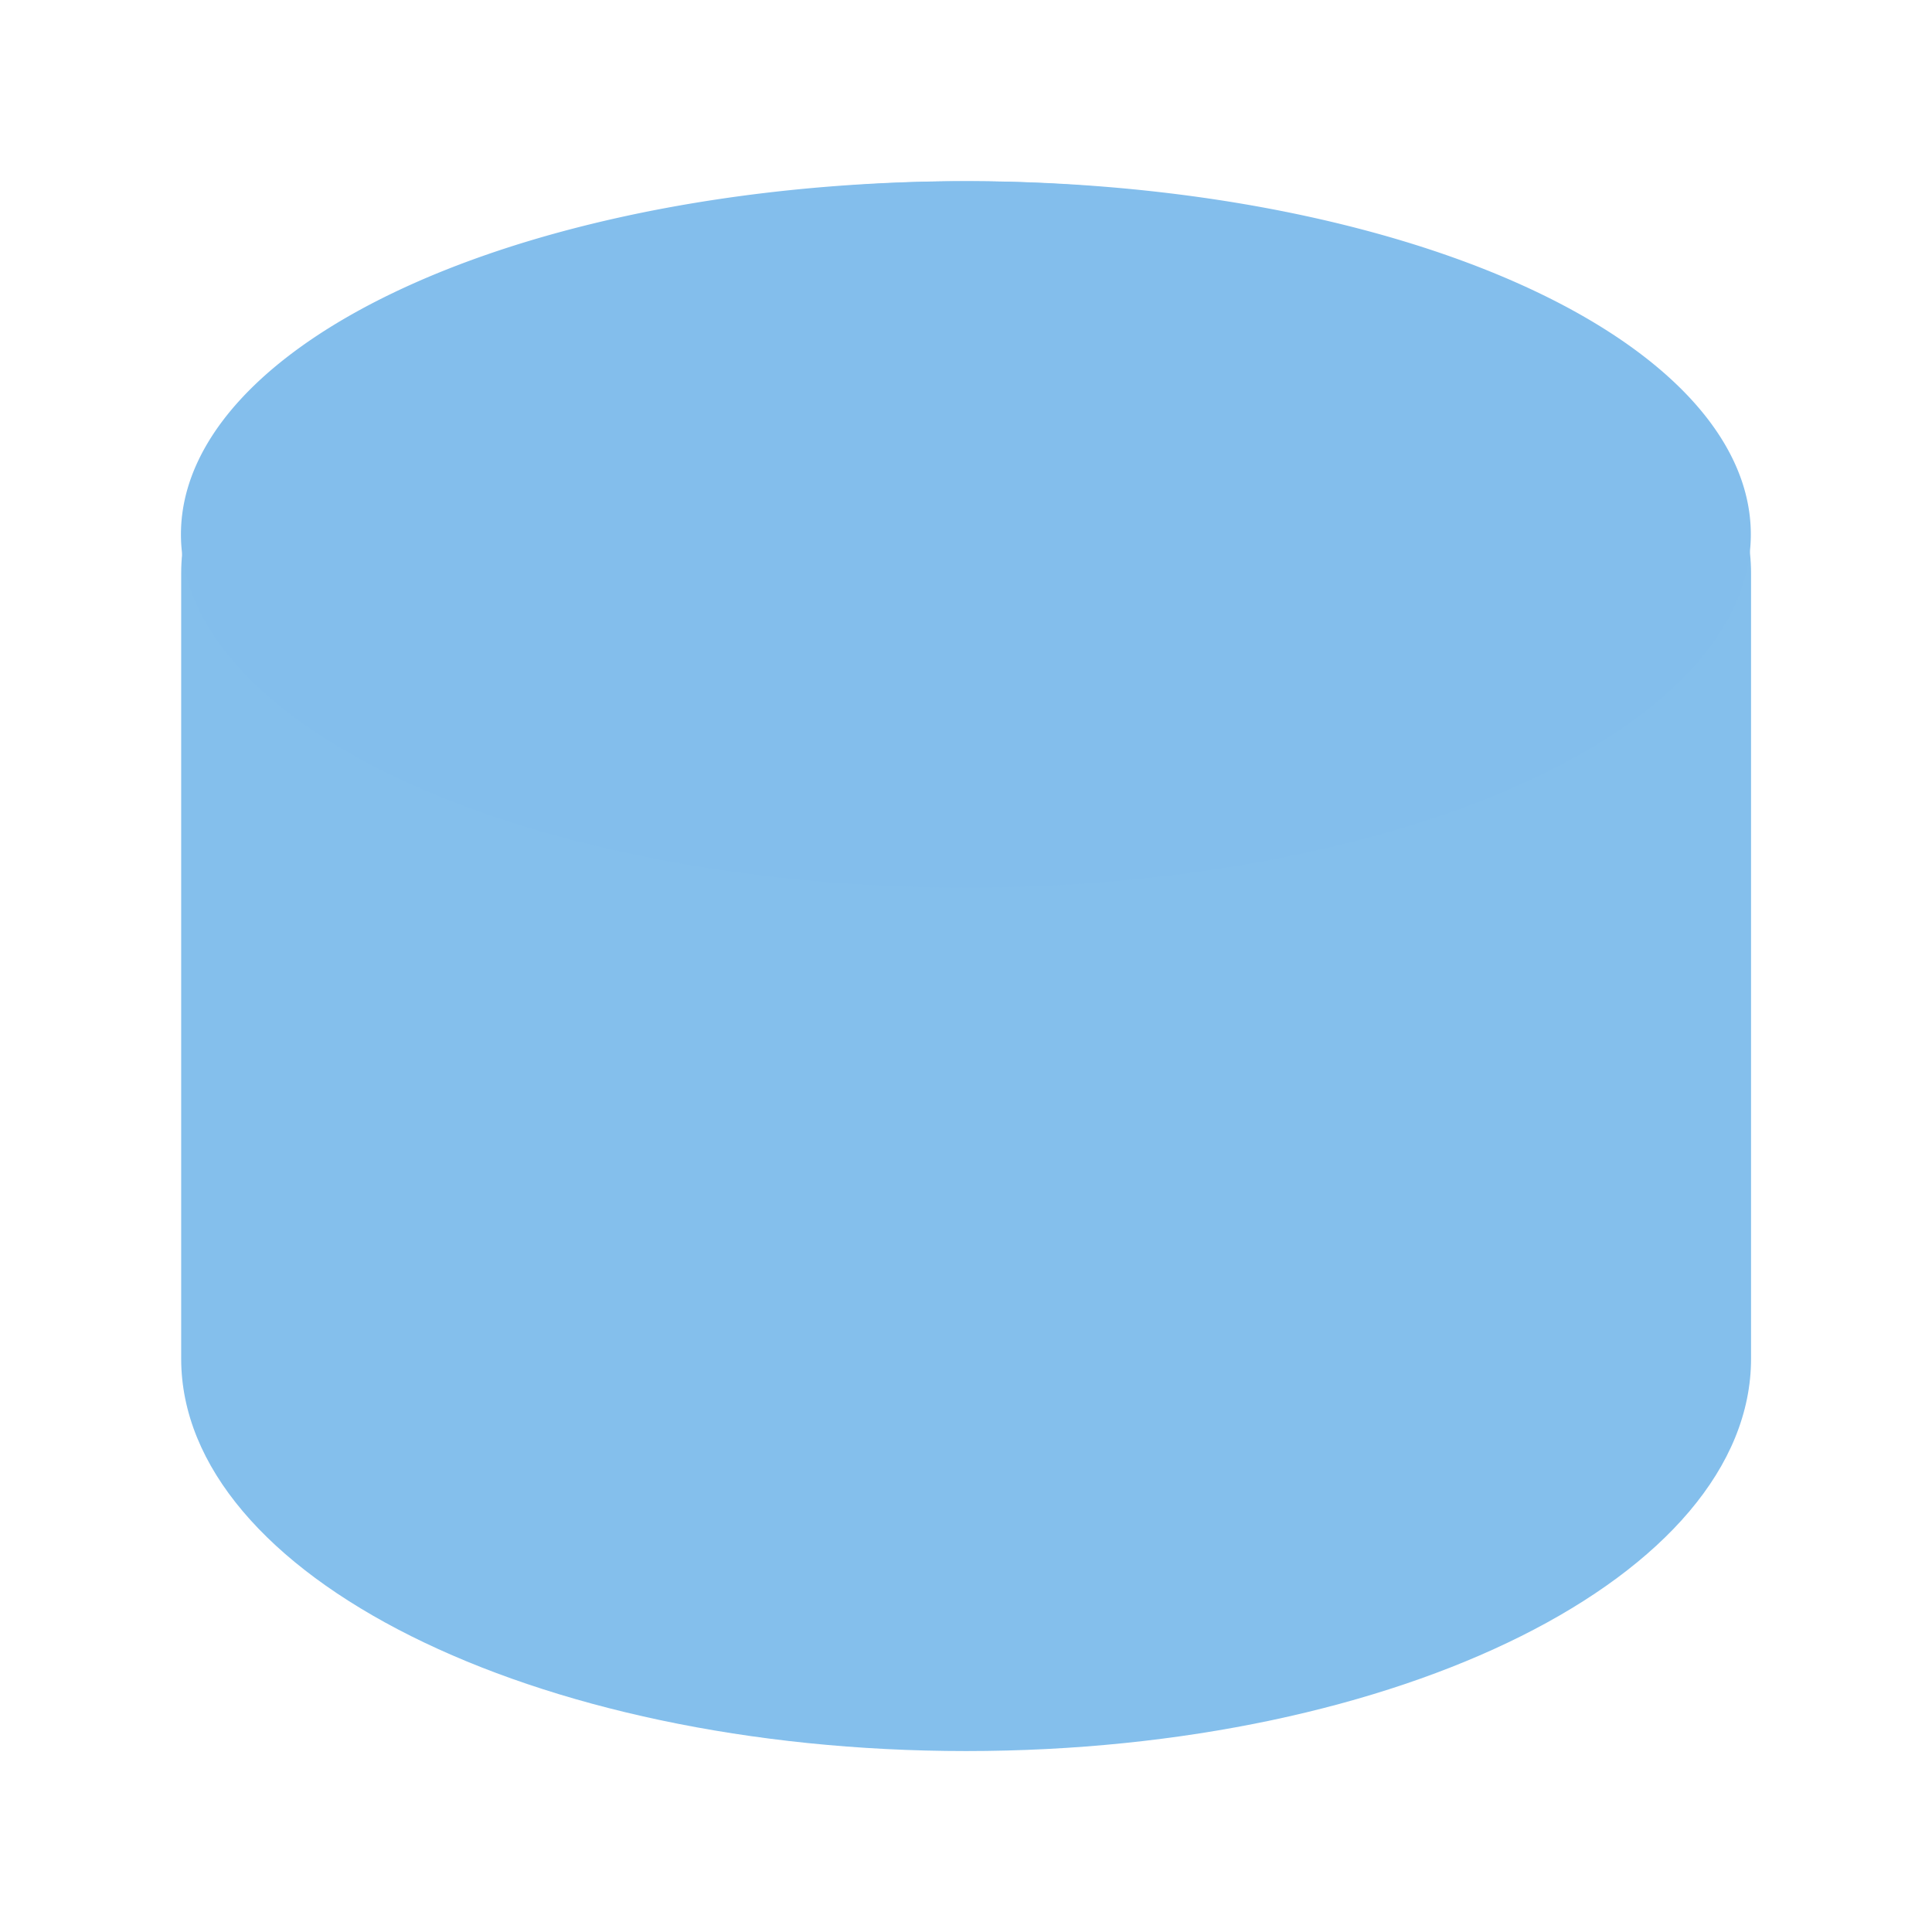 <svg height="32" viewBox="0 0 8.467 8.467" width="32" xmlns="http://www.w3.org/2000/svg" xmlns:xlink="http://www.w3.org/1999/xlink"><linearGradient id="a" gradientUnits="userSpaceOnUse" x1=".794" x2="7.673" xlink:href="#c" y1="292.767" y2="292.767"/><linearGradient id="b" gradientUnits="userSpaceOnUse" x1="5.242" x2="7.673" xlink:href="#c" y1="293.601" y2="290.875"/><radialGradient id="c" cx="24.803" cy="16.542" gradientTransform="matrix(.413 -0 0 .453 -2.565 286.652)" gradientUnits="userSpaceOnUse" r="10"><stop offset="0" stop-color="#0063b1"/><stop offset="1" stop-color="#83beec"/></radialGradient><g stroke-width=".265" transform="translate(0 -288.533)"><path d="m4.334 289.328c-1.938-.028-3.54.75-3.54 1.719v3.44c0 .95 1.54 1.72 3.44 1.72 1.9 0 3.44-.77 3.44-1.72v-3.44c0-.93-1.479-1.692-3.339-1.719z" fill="url(#a)" opacity=".987"/><path d="m7.673 290.875a3.44 1.548 0 0 1 -3.44 1.548 3.44 1.548 0 0 1 -3.44-1.548 3.44 1.548 0 0 1 3.44-1.548 3.44 1.548 0 0 1 3.44 1.548z" fill="url(#b)"/></g></svg>